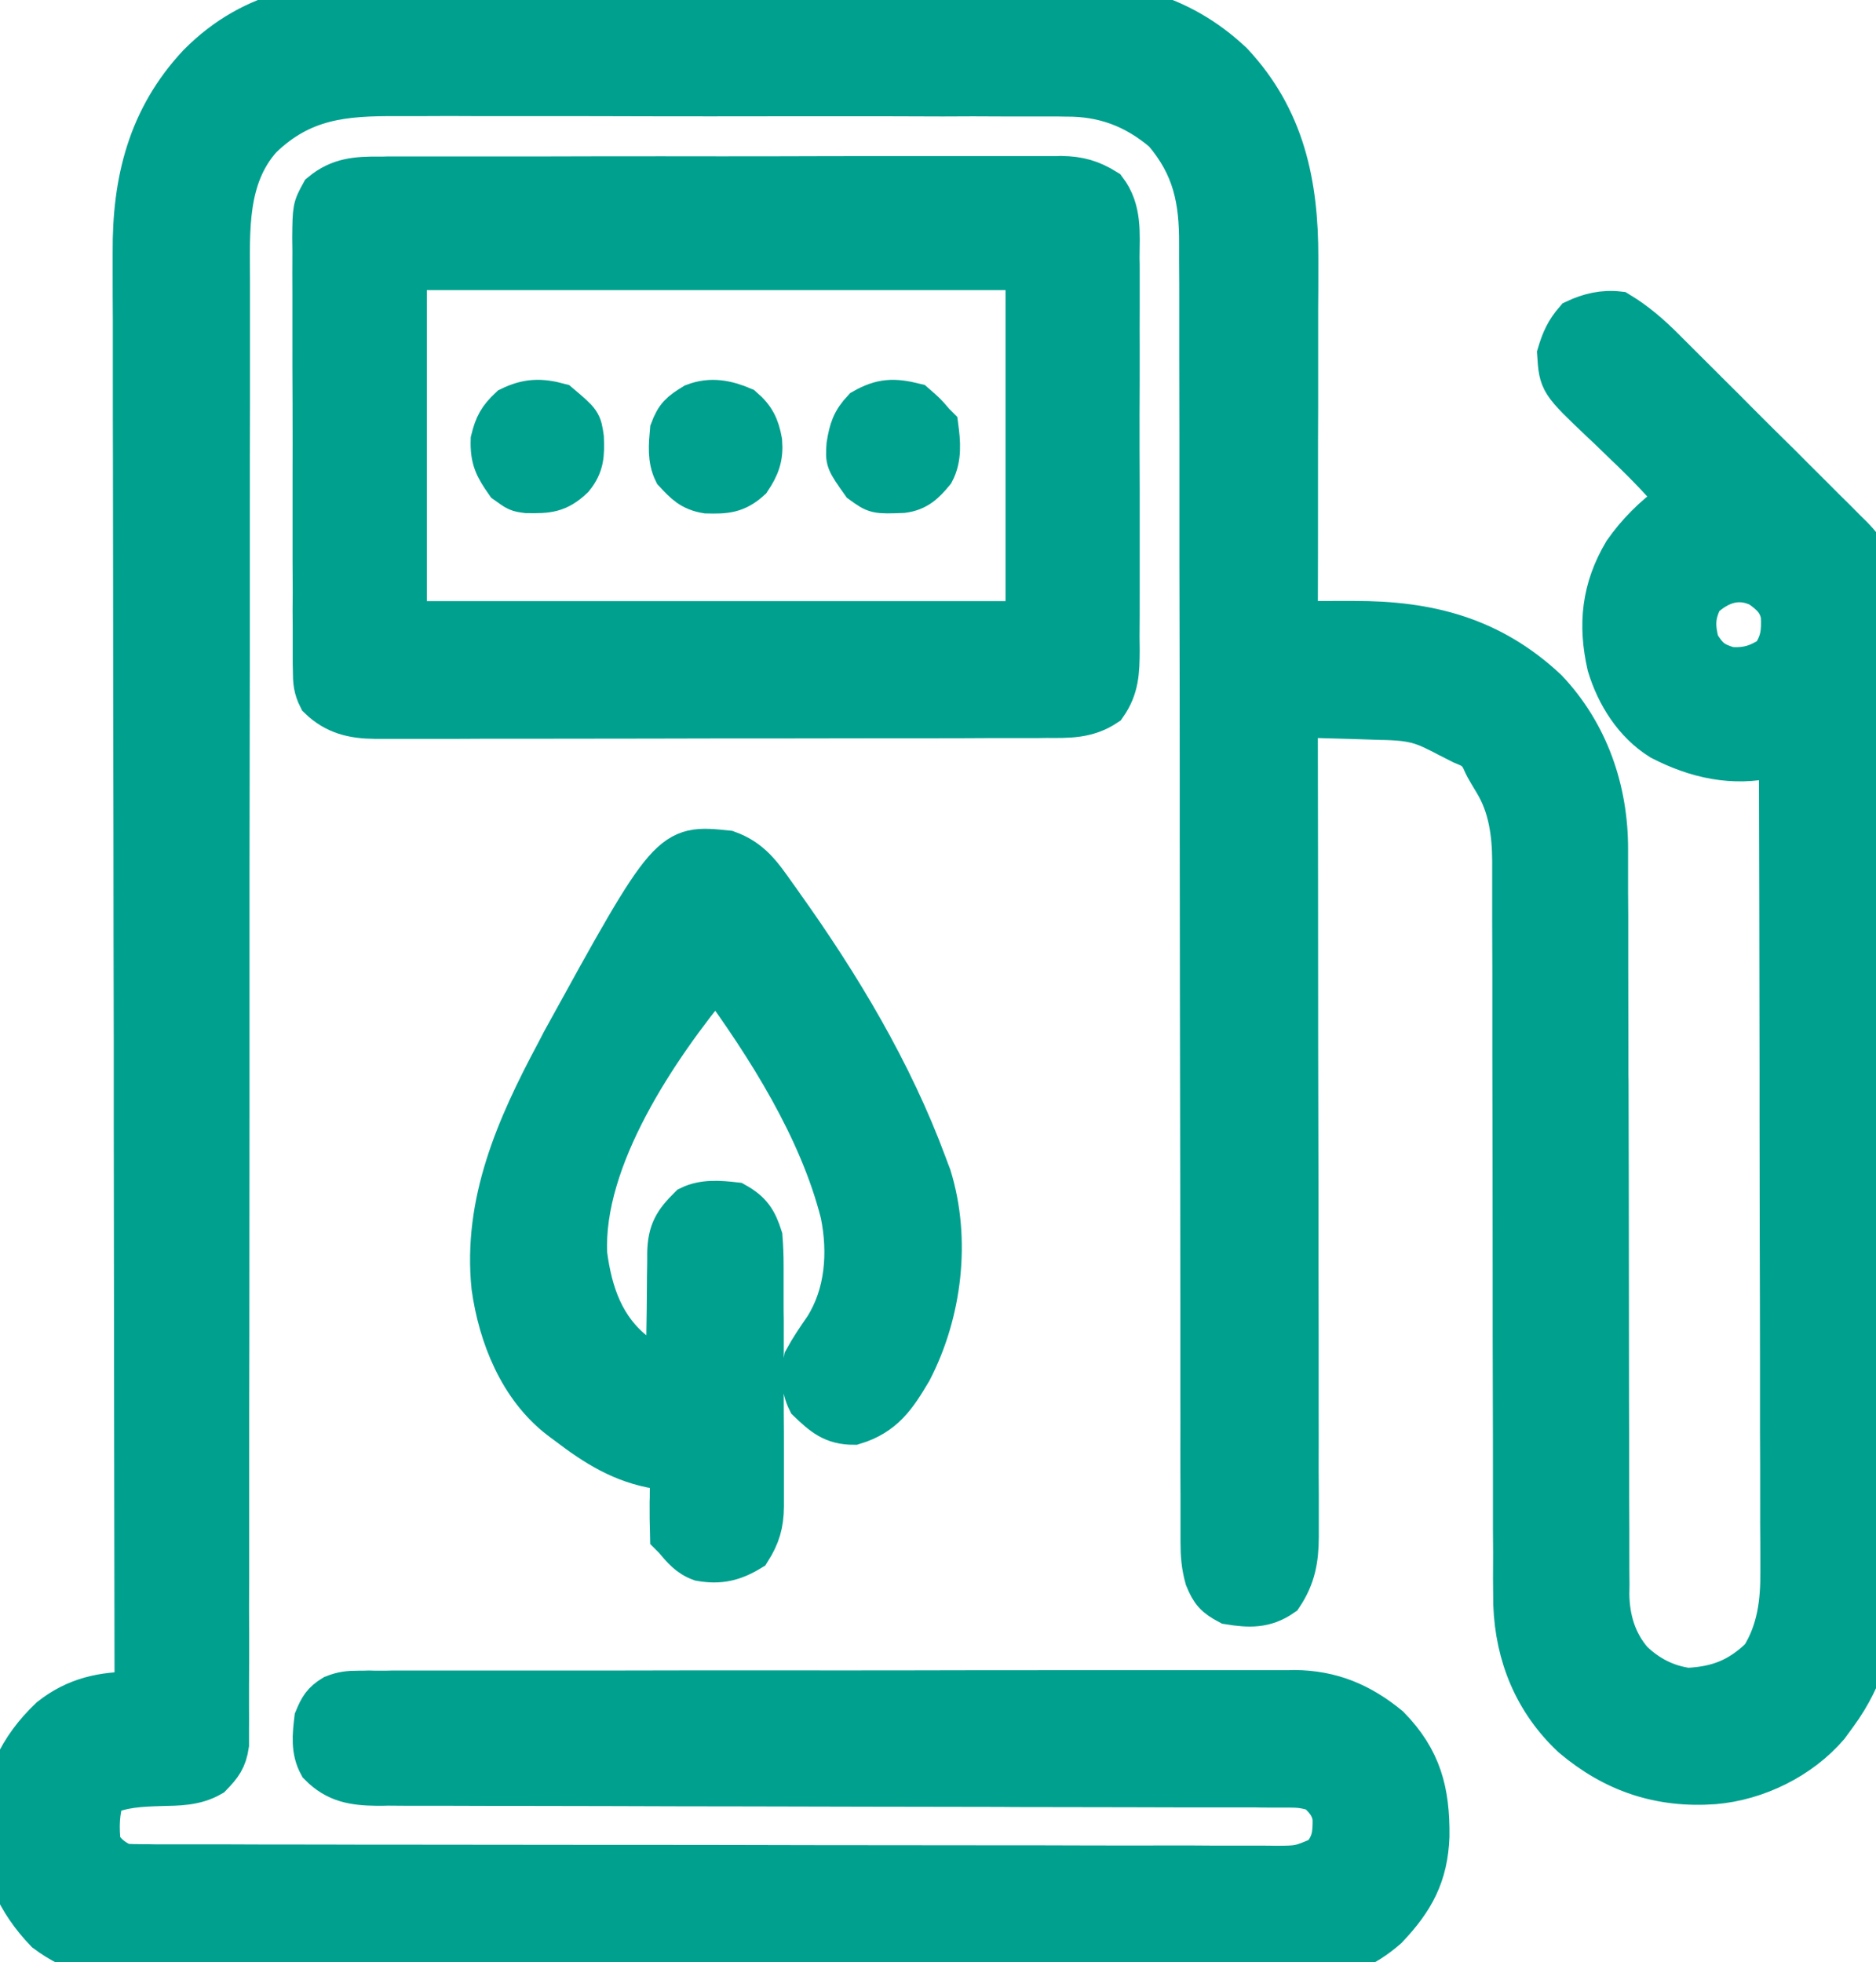 <?xml version="1.0" encoding="utf-8"?>
<svg viewBox="447.521 225.943 45.992 48.113" width="45.992px" height="48.113px" xmlns="http://www.w3.org/2000/svg"><g id="surface1" transform="matrix(1, 0, 0, 1, 446.517, 225.994)"><path style="fill-rule: nonzero; fill: rgb(0, 160, 143); fill-opacity: 1; stroke-linecap: square; stroke: rgb(0, 160, 143);" d="M 10.73 -0.047 C 10.922 -0.051 11.113 -0.051 11.305 -0.051 C 11.816 -0.051 12.328 -0.051 12.844 -0.051 C 13.383 -0.051 13.922 -0.051 14.461 -0.051 C 15.367 -0.051 16.27 -0.051 17.176 -0.051 C 18.219 -0.047 19.266 -0.047 20.309 -0.051 C 21.207 -0.051 22.105 -0.051 23.004 -0.051 C 23.539 -0.051 24.078 -0.051 24.613 -0.051 C 25.117 -0.051 25.621 -0.051 26.125 -0.051 C 26.309 -0.047 26.492 -0.051 26.676 -0.051 C 28.41 -0.059 29.902 0.246 31.215 1.48 C 32.496 2.848 32.828 4.457 32.824 6.27 C 32.824 6.367 32.824 6.461 32.824 6.562 C 32.824 6.879 32.824 7.199 32.82 7.516 C 32.82 7.738 32.82 7.957 32.82 8.18 C 32.82 8.762 32.82 9.34 32.82 9.922 C 32.816 10.516 32.816 11.109 32.816 11.699 C 32.816 12.863 32.816 14.023 32.812 15.188 C 32.875 15.188 32.941 15.188 33.008 15.188 C 33.301 15.184 33.598 15.184 33.891 15.184 C 34.043 15.184 34.043 15.184 34.199 15.184 C 36.035 15.18 37.562 15.574 38.93 16.855 C 39.945 17.926 40.422 19.324 40.418 20.777 C 40.418 20.898 40.418 20.898 40.418 21.02 C 40.418 21.289 40.418 21.559 40.418 21.828 C 40.418 22.02 40.422 22.211 40.422 22.406 C 40.422 22.82 40.422 23.234 40.422 23.648 C 40.422 24.305 40.426 24.961 40.426 25.617 C 40.426 25.84 40.426 26.066 40.426 26.289 C 40.43 26.402 40.43 26.516 40.43 26.633 C 40.434 28.16 40.438 29.684 40.438 31.211 C 40.438 32.242 40.441 33.273 40.441 34.305 C 40.445 34.848 40.445 35.395 40.445 35.938 C 40.445 36.449 40.445 36.965 40.449 37.477 C 40.449 37.664 40.449 37.852 40.449 38.039 C 40.449 38.297 40.449 38.555 40.453 38.812 C 40.453 38.887 40.449 38.957 40.449 39.035 C 40.457 39.645 40.621 40.207 41.027 40.676 C 41.41 41.043 41.848 41.27 42.375 41.344 C 43.117 41.309 43.641 41.102 44.176 40.582 C 44.582 39.934 44.668 39.223 44.66 38.469 C 44.66 38.383 44.66 38.297 44.66 38.207 C 44.66 37.922 44.66 37.637 44.656 37.348 C 44.656 37.145 44.656 36.938 44.656 36.73 C 44.656 36.172 44.656 35.617 44.652 35.059 C 44.652 34.477 44.652 33.891 44.652 33.309 C 44.652 32.266 44.648 31.227 44.645 30.184 C 44.645 29.238 44.641 28.293 44.641 27.348 C 44.641 27.289 44.641 27.227 44.641 27.16 C 44.641 26.848 44.641 26.535 44.641 26.227 C 44.637 23.641 44.633 21.055 44.625 18.469 C 44.57 18.484 44.512 18.5 44.457 18.516 C 43.488 18.742 42.582 18.535 41.719 18.09 C 41.066 17.684 40.633 16.996 40.414 16.27 C 40.184 15.262 40.277 14.379 40.812 13.48 C 41.137 13.016 41.539 12.613 42 12.281 C 42.062 12.281 42.125 12.281 42.188 12.281 C 41.816 11.832 41.422 11.418 41.004 11.012 C 40.957 10.969 40.91 10.922 40.859 10.875 C 40.664 10.688 40.473 10.496 40.273 10.312 C 39.234 9.324 39.234 9.324 39.188 8.625 C 39.289 8.285 39.391 8.059 39.621 7.793 C 39.961 7.633 40.312 7.551 40.688 7.594 C 41.117 7.852 41.469 8.16 41.82 8.512 C 41.871 8.566 41.926 8.617 41.98 8.672 C 42.156 8.848 42.332 9.023 42.508 9.199 C 42.633 9.32 42.754 9.445 42.875 9.566 C 43.133 9.82 43.391 10.078 43.645 10.336 C 43.973 10.664 44.301 10.992 44.633 11.316 C 44.887 11.57 45.137 11.824 45.391 12.074 C 45.512 12.195 45.633 12.316 45.754 12.438 C 45.926 12.605 46.094 12.773 46.262 12.945 C 46.336 13.02 46.336 13.02 46.414 13.094 C 46.816 13.504 46.992 13.848 46.992 14.426 C 46.992 14.516 46.992 14.605 46.992 14.695 C 46.992 14.797 46.992 14.895 46.992 14.992 C 46.992 15.098 46.992 15.203 46.992 15.312 C 46.996 15.664 46.992 16.016 46.992 16.363 C 46.992 16.617 46.992 16.867 46.992 17.121 C 46.996 17.734 46.996 18.348 46.992 18.961 C 46.992 19.457 46.992 19.957 46.992 20.453 C 46.992 20.527 46.992 20.598 46.992 20.668 C 46.992 20.812 46.992 20.957 46.992 21.102 C 46.996 22.453 46.992 23.805 46.992 25.16 C 46.992 26.316 46.992 27.477 46.992 28.637 C 46.996 29.984 46.996 31.328 46.992 32.676 C 46.992 32.82 46.992 32.965 46.992 33.109 C 46.992 33.18 46.992 33.25 46.992 33.32 C 46.992 33.82 46.992 34.316 46.996 34.812 C 46.996 35.422 46.996 36.027 46.992 36.637 C 46.992 36.945 46.992 37.254 46.992 37.562 C 46.992 37.898 46.992 38.234 46.992 38.57 C 46.992 38.668 46.992 38.766 46.992 38.863 C 46.988 40.043 46.734 41.043 46.031 42 C 45.965 42.09 45.898 42.184 45.832 42.273 C 45.145 43.074 44.078 43.598 43.031 43.688 C 41.691 43.785 40.562 43.402 39.547 42.543 C 38.621 41.676 38.16 40.551 38.113 39.293 C 38.105 38.867 38.105 38.445 38.109 38.023 C 38.109 37.832 38.105 37.641 38.105 37.449 C 38.105 37.039 38.105 36.633 38.105 36.223 C 38.105 35.574 38.105 34.93 38.102 34.281 C 38.098 33.258 38.098 32.234 38.098 31.211 C 38.098 29.379 38.094 27.547 38.09 25.715 C 38.09 25.07 38.09 24.43 38.09 23.785 C 38.09 23.387 38.086 22.984 38.086 22.586 C 38.086 22.402 38.086 22.215 38.086 22.031 C 38.086 21.777 38.086 21.523 38.086 21.27 C 38.086 21.199 38.086 21.125 38.086 21.051 C 38.082 20.383 37.992 19.723 37.641 19.141 C 37.406 18.75 37.406 18.75 37.32 18.551 C 37.191 18.328 37.082 18.285 36.844 18.188 C 36.73 18.129 36.73 18.129 36.613 18.07 C 36.531 18.031 36.453 17.988 36.371 17.945 C 36.25 17.887 36.25 17.887 36.125 17.824 C 35.73 17.637 35.414 17.609 34.98 17.594 C 34.891 17.594 34.891 17.594 34.793 17.59 C 34.598 17.582 34.398 17.578 34.203 17.57 C 34.066 17.566 33.934 17.562 33.797 17.559 C 33.469 17.551 33.141 17.539 32.812 17.531 C 32.812 17.691 32.812 17.691 32.812 17.852 C 32.816 20.438 32.82 23.023 32.82 25.605 C 32.824 26.855 32.824 28.105 32.828 29.355 C 32.828 30.445 32.828 31.535 32.832 32.625 C 32.832 33.199 32.832 33.777 32.832 34.352 C 32.832 34.895 32.836 35.438 32.832 35.98 C 32.832 36.18 32.836 36.379 32.836 36.578 C 32.836 36.852 32.836 37.125 32.836 37.395 C 32.836 37.516 32.836 37.516 32.836 37.637 C 32.832 38.188 32.758 38.613 32.445 39.082 C 32.016 39.379 31.629 39.363 31.125 39.281 C 30.793 39.105 30.691 38.992 30.551 38.648 C 30.465 38.336 30.445 38.078 30.445 37.754 C 30.445 37.637 30.445 37.516 30.445 37.395 C 30.445 37.266 30.445 37.137 30.445 37.008 C 30.445 36.867 30.445 36.73 30.445 36.594 C 30.441 36.211 30.441 35.832 30.441 35.453 C 30.445 35.043 30.441 34.633 30.441 34.223 C 30.441 33.512 30.441 32.801 30.441 32.09 C 30.441 31.062 30.438 30.035 30.438 29.008 C 30.434 27.34 30.434 25.672 30.43 24.004 C 30.43 23.902 30.43 23.805 30.43 23.699 C 30.43 22.586 30.426 21.473 30.426 20.359 C 30.426 19.953 30.426 19.551 30.426 19.145 C 30.426 18.996 30.426 18.996 30.426 18.844 C 30.426 17.184 30.422 15.52 30.418 13.859 C 30.418 12.832 30.418 11.809 30.418 10.781 C 30.418 10.082 30.414 9.379 30.414 8.676 C 30.414 8.27 30.414 7.867 30.414 7.461 C 30.414 7.09 30.414 6.719 30.41 6.348 C 30.41 6.211 30.41 6.078 30.41 5.945 C 30.418 4.859 30.254 4.035 29.531 3.188 C 28.824 2.586 28.059 2.301 27.141 2.309 C 27.066 2.309 26.988 2.305 26.91 2.305 C 26.656 2.305 26.402 2.305 26.148 2.305 C 25.965 2.305 25.781 2.305 25.598 2.305 C 25.102 2.301 24.605 2.301 24.109 2.305 C 23.695 2.305 23.281 2.301 22.863 2.301 C 21.887 2.301 20.906 2.301 19.926 2.301 C 18.918 2.305 17.91 2.301 16.902 2.301 C 16.031 2.297 15.164 2.297 14.297 2.297 C 13.781 2.297 13.262 2.297 12.746 2.297 C 12.258 2.293 11.773 2.293 11.285 2.297 C 11.105 2.297 10.93 2.297 10.75 2.297 C 9.426 2.289 8.41 2.375 7.414 3.34 C 6.559 4.301 6.629 5.578 6.633 6.793 C 6.633 6.949 6.633 7.105 6.633 7.262 C 6.633 7.691 6.633 8.117 6.633 8.547 C 6.633 9.008 6.633 9.469 6.633 9.934 C 6.629 10.73 6.629 11.531 6.629 12.332 C 6.629 13.488 6.629 14.645 6.629 15.805 C 6.625 17.68 6.625 19.559 6.621 21.438 C 6.621 21.551 6.621 21.66 6.621 21.777 C 6.621 23.375 6.621 24.969 6.621 26.566 C 6.621 26.676 6.621 26.789 6.621 26.906 C 6.621 27.02 6.621 27.129 6.621 27.246 C 6.621 29.117 6.617 30.988 6.617 32.859 C 6.613 34.016 6.613 35.172 6.613 36.324 C 6.613 37.113 6.613 37.906 6.613 38.695 C 6.609 39.152 6.609 39.609 6.613 40.066 C 6.613 40.48 6.613 40.898 6.609 41.316 C 6.609 41.469 6.609 41.621 6.609 41.77 C 6.613 41.977 6.609 42.18 6.609 42.387 C 6.609 42.5 6.609 42.613 6.609 42.73 C 6.555 43.09 6.438 43.242 6.188 43.5 C 5.789 43.73 5.375 43.723 4.93 43.734 C 4.445 43.75 4.012 43.766 3.562 43.969 C 3.426 44.375 3.418 44.766 3.469 45.188 C 3.645 45.43 3.77 45.523 4.031 45.656 C 4.191 45.664 4.348 45.668 4.508 45.668 C 4.66 45.668 4.66 45.668 4.812 45.672 C 4.926 45.672 5.039 45.672 5.152 45.672 C 5.332 45.672 5.332 45.672 5.512 45.672 C 5.844 45.672 6.172 45.672 6.504 45.672 C 6.859 45.672 7.215 45.676 7.57 45.676 C 8.43 45.676 9.289 45.676 10.148 45.68 C 10.551 45.68 10.957 45.68 11.359 45.68 C 12.703 45.68 14.047 45.684 15.391 45.684 C 15.738 45.684 16.086 45.684 16.438 45.684 C 16.523 45.684 16.609 45.684 16.699 45.684 C 18.105 45.684 19.508 45.688 20.914 45.691 C 22.355 45.691 23.797 45.695 25.238 45.695 C 26.047 45.695 26.859 45.695 27.668 45.699 C 28.355 45.699 29.047 45.703 29.734 45.699 C 30.09 45.699 30.441 45.699 30.793 45.703 C 31.172 45.703 31.555 45.703 31.934 45.703 C 32.047 45.703 32.16 45.703 32.273 45.707 C 32.863 45.703 32.863 45.703 33.395 45.477 C 33.66 45.168 33.688 44.945 33.684 44.535 C 33.641 44.234 33.496 44.078 33.281 43.875 C 33.023 43.789 32.867 43.77 32.602 43.77 C 32.477 43.77 32.477 43.77 32.352 43.77 C 32.219 43.77 32.219 43.77 32.082 43.77 C 31.984 43.77 31.891 43.77 31.789 43.766 C 31.469 43.766 31.148 43.766 30.824 43.766 C 30.594 43.766 30.367 43.766 30.137 43.766 C 29.641 43.766 29.145 43.762 28.648 43.762 C 27.863 43.762 27.078 43.758 26.293 43.758 C 26.027 43.758 25.758 43.758 25.488 43.754 C 25.422 43.754 25.355 43.754 25.285 43.754 C 24.523 43.754 23.758 43.75 22.996 43.75 C 22.926 43.75 22.855 43.75 22.785 43.75 C 21.652 43.746 20.523 43.746 19.391 43.742 C 18.23 43.742 17.07 43.738 15.91 43.734 C 15.191 43.734 14.477 43.73 13.762 43.73 C 13.211 43.73 12.664 43.73 12.113 43.727 C 11.891 43.727 11.664 43.727 11.438 43.727 C 11.133 43.727 10.824 43.727 10.52 43.723 C 10.43 43.727 10.34 43.727 10.246 43.727 C 9.68 43.719 9.246 43.656 8.828 43.23 C 8.629 42.867 8.672 42.492 8.719 42.094 C 8.836 41.812 8.91 41.68 9.172 41.52 C 9.395 41.43 9.555 41.414 9.797 41.414 C 9.879 41.414 9.965 41.414 10.051 41.41 C 10.145 41.414 10.234 41.414 10.328 41.414 C 10.43 41.414 10.527 41.414 10.629 41.41 C 10.957 41.41 11.289 41.41 11.617 41.41 C 11.855 41.41 12.09 41.41 12.324 41.41 C 12.902 41.41 13.477 41.41 14.055 41.41 C 14.52 41.41 14.988 41.41 15.457 41.41 C 15.523 41.41 15.59 41.41 15.66 41.41 C 15.793 41.41 15.93 41.41 16.066 41.41 C 17.336 41.406 18.605 41.406 19.875 41.406 C 21.035 41.41 22.195 41.406 23.355 41.406 C 24.547 41.402 25.738 41.402 26.93 41.402 C 27.602 41.402 28.27 41.402 28.938 41.402 C 29.566 41.402 30.199 41.402 30.828 41.402 C 31.059 41.402 31.289 41.402 31.52 41.402 C 31.836 41.402 32.152 41.402 32.465 41.402 C 32.602 41.402 32.602 41.402 32.742 41.398 C 33.645 41.406 34.363 41.707 35.062 42.281 C 35.848 43.086 36.051 43.875 36.039 44.973 C 36.004 45.926 35.672 46.539 35.016 47.23 C 34.461 47.719 33.801 48.012 33.062 48.012 C 32.906 48.012 32.906 48.012 32.746 48.016 C 32.633 48.016 32.516 48.016 32.398 48.016 C 32.273 48.016 32.152 48.016 32.027 48.016 C 31.688 48.016 31.348 48.016 31.012 48.02 C 30.645 48.02 30.277 48.02 29.914 48.02 C 29.031 48.023 28.145 48.023 27.262 48.023 C 27.012 48.027 26.762 48.027 26.516 48.027 C 24.965 48.027 23.414 48.031 21.863 48.031 C 21.504 48.031 21.145 48.031 20.785 48.031 C 20.652 48.031 20.652 48.031 20.516 48.031 C 19.07 48.035 17.625 48.039 16.18 48.043 C 14.695 48.047 13.211 48.047 11.727 48.047 C 10.895 48.047 10.062 48.051 9.23 48.051 C 8.52 48.055 7.809 48.055 7.098 48.055 C 6.738 48.055 6.375 48.055 6.016 48.059 C 5.621 48.059 5.227 48.059 4.836 48.059 C 4.723 48.059 4.609 48.059 4.492 48.062 C 3.625 48.055 2.824 47.848 2.121 47.32 C 1.406 46.574 1.039 45.746 1.004 44.699 C 1.09 43.629 1.445 42.816 2.234 42.066 C 2.863 41.57 3.527 41.43 4.312 41.438 C 4.312 41.359 4.312 41.285 4.312 41.203 C 4.305 36.637 4.297 32.07 4.293 27.504 C 4.293 26.957 4.293 26.406 4.293 25.859 C 4.293 25.75 4.293 25.641 4.293 25.527 C 4.289 23.762 4.285 21.992 4.285 20.227 C 4.281 18.414 4.277 16.598 4.277 14.785 C 4.277 13.664 4.273 12.547 4.273 11.43 C 4.27 10.66 4.27 9.891 4.27 9.125 C 4.27 8.68 4.27 8.238 4.27 7.797 C 4.266 7.391 4.266 6.984 4.266 6.578 C 4.266 6.434 4.266 6.285 4.266 6.141 C 4.254 4.387 4.633 2.84 5.859 1.527 C 7.242 0.129 8.867 -0.059 10.73 -0.047 Z M 42.75 14.625 C 42.547 15.02 42.543 15.305 42.656 15.73 C 42.879 16.09 43.004 16.191 43.406 16.312 C 43.82 16.34 44.086 16.262 44.438 16.035 C 44.668 15.684 44.691 15.449 44.672 15.035 C 44.602 14.695 44.43 14.543 44.156 14.344 C 43.633 14.082 43.156 14.246 42.75 14.625 Z M 42.75 14.625 "/><path style="fill-rule: nonzero; fill: rgb(0, 160, 143); fill-opacity: 1; stroke: rgb(0, 160, 143);" d="M 10.297 4.289 C 10.41 4.289 10.41 4.289 10.52 4.285 C 10.766 4.285 11.012 4.285 11.258 4.285 C 11.438 4.285 11.613 4.285 11.789 4.285 C 12.27 4.285 12.746 4.285 13.227 4.285 C 13.625 4.285 14.027 4.285 14.426 4.285 C 15.371 4.281 16.312 4.281 17.258 4.281 C 18.23 4.285 19.203 4.281 20.18 4.281 C 21.016 4.277 21.852 4.277 22.688 4.277 C 23.184 4.277 23.684 4.277 24.184 4.277 C 24.652 4.277 25.121 4.277 25.594 4.277 C 25.766 4.277 25.938 4.277 26.109 4.277 C 26.344 4.277 26.578 4.277 26.816 4.277 C 26.883 4.277 26.949 4.277 27.02 4.273 C 27.457 4.281 27.754 4.363 28.125 4.594 C 28.504 5.094 28.445 5.668 28.441 6.27 C 28.445 6.438 28.445 6.438 28.445 6.609 C 28.445 6.914 28.445 7.219 28.445 7.523 C 28.441 7.844 28.445 8.164 28.445 8.484 C 28.445 9.02 28.445 9.559 28.441 10.094 C 28.441 10.715 28.441 11.336 28.445 11.953 C 28.445 12.488 28.445 13.023 28.445 13.555 C 28.445 13.875 28.445 14.191 28.445 14.508 C 28.445 14.863 28.445 15.219 28.441 15.574 C 28.441 15.68 28.445 15.785 28.445 15.891 C 28.441 16.41 28.434 16.809 28.125 17.25 C 27.656 17.562 27.199 17.547 26.648 17.543 C 26.578 17.543 26.504 17.547 26.43 17.547 C 26.188 17.547 25.949 17.547 25.707 17.547 C 25.531 17.547 25.359 17.547 25.184 17.547 C 24.715 17.551 24.242 17.551 23.77 17.551 C 23.477 17.551 23.184 17.551 22.887 17.551 C 21.965 17.551 21.043 17.555 20.125 17.555 C 19.059 17.555 17.996 17.555 16.934 17.559 C 16.109 17.559 15.289 17.562 14.465 17.562 C 13.977 17.562 13.484 17.562 12.992 17.562 C 12.531 17.566 12.07 17.566 11.605 17.566 C 11.438 17.566 11.27 17.566 11.098 17.566 C 10.867 17.566 10.637 17.566 10.406 17.566 C 10.305 17.566 10.305 17.566 10.203 17.566 C 9.66 17.562 9.219 17.461 8.82 17.074 C 8.695 16.828 8.684 16.656 8.684 16.383 C 8.68 16.281 8.68 16.18 8.68 16.078 C 8.68 15.969 8.68 15.859 8.68 15.746 C 8.68 15.633 8.68 15.516 8.68 15.398 C 8.676 15.082 8.676 14.766 8.68 14.449 C 8.68 14.184 8.676 13.918 8.676 13.656 C 8.676 13.031 8.676 12.41 8.676 11.785 C 8.68 11.145 8.676 10.5 8.676 9.855 C 8.672 9.305 8.672 8.754 8.672 8.199 C 8.672 7.871 8.672 7.543 8.672 7.211 C 8.668 6.844 8.672 6.477 8.672 6.109 C 8.672 6 8.668 5.891 8.668 5.777 C 8.676 5.047 8.676 5.047 8.879 4.676 C 9.32 4.312 9.746 4.285 10.297 4.289 Z M 10.969 6.562 C 10.969 9.41 10.969 12.254 10.969 15.188 C 15.98 15.188 20.992 15.188 26.156 15.188 C 26.156 12.34 26.156 9.496 26.156 6.562 C 21.145 6.562 16.133 6.562 10.969 6.562 Z M 10.969 6.562 "/><path style="fill-rule: nonzero; fill: rgb(0, 160, 143); fill-opacity: 1; stroke: rgb(0, 160, 143);" d="M 18.844 20.812 C 19.426 21.02 19.684 21.406 20.027 21.891 C 20.086 21.969 20.141 22.051 20.199 22.133 C 21.605 24.105 22.875 26.219 23.719 28.5 C 23.754 28.594 23.789 28.691 23.828 28.789 C 24.309 30.344 24.09 32.137 23.352 33.562 C 22.977 34.195 22.68 34.652 21.938 34.875 C 21.418 34.875 21.172 34.656 20.812 34.312 C 20.645 33.977 20.652 33.641 20.719 33.281 C 20.867 33.008 21.035 32.762 21.211 32.508 C 21.738 31.684 21.809 30.656 21.617 29.711 C 21.094 27.637 19.812 25.617 18.562 23.906 C 17.137 25.625 15.277 28.359 15.391 30.703 C 15.516 31.652 15.812 32.523 16.594 33.125 C 16.84 33.262 17.082 33.367 17.344 33.469 C 17.344 33.371 17.344 33.27 17.344 33.168 C 17.348 32.797 17.352 32.43 17.359 32.059 C 17.359 31.898 17.363 31.738 17.363 31.578 C 17.363 31.348 17.367 31.117 17.371 30.887 C 17.371 30.781 17.371 30.781 17.371 30.672 C 17.383 30.141 17.527 29.906 17.906 29.531 C 18.254 29.359 18.652 29.395 19.031 29.438 C 19.422 29.656 19.555 29.863 19.688 30.281 C 19.707 30.52 19.715 30.742 19.715 30.98 C 19.715 31.082 19.715 31.082 19.715 31.188 C 19.715 31.414 19.715 31.641 19.715 31.867 C 19.715 32.023 19.715 32.18 19.719 32.34 C 19.719 32.668 19.719 33 19.719 33.328 C 19.715 33.754 19.719 34.176 19.719 34.598 C 19.723 34.922 19.723 35.25 19.723 35.574 C 19.723 35.73 19.723 35.887 19.723 36.043 C 19.723 36.258 19.723 36.477 19.723 36.695 C 19.723 36.758 19.723 36.824 19.723 36.891 C 19.719 37.316 19.633 37.609 19.406 37.969 C 18.988 38.223 18.648 38.301 18.176 38.219 C 17.887 38.117 17.723 37.918 17.531 37.688 C 17.5 37.656 17.469 37.625 17.438 37.594 C 17.43 37.324 17.43 37.059 17.43 36.789 C 17.434 36.715 17.434 36.641 17.434 36.562 C 17.434 36.375 17.438 36.188 17.438 36 C 17.34 35.988 17.238 35.977 17.137 35.961 C 16.266 35.824 15.598 35.406 14.906 34.875 C 14.848 34.832 14.785 34.789 14.727 34.742 C 13.734 33.98 13.23 32.711 13.062 31.508 C 12.848 29.43 13.668 27.574 14.625 25.781 C 14.68 25.68 14.73 25.578 14.785 25.473 C 17.43 20.664 17.43 20.664 18.844 20.812 Z M 18.844 20.812 "/><path style="fill-rule: nonzero; fill: rgb(0, 160, 143); fill-opacity: 1; stroke: rgb(0, 160, 143);" d="M 19.219 9.938 C 19.512 10.188 19.613 10.406 19.68 10.773 C 19.711 11.156 19.621 11.398 19.406 11.719 C 19.055 12.039 18.785 12.051 18.328 12.039 C 17.949 11.977 17.789 11.809 17.531 11.531 C 17.371 11.207 17.406 10.855 17.438 10.5 C 17.57 10.145 17.688 10.051 18.012 9.852 C 18.434 9.691 18.812 9.766 19.219 9.938 Z M 19.219 9.938 "/><path style="fill-rule: nonzero; fill: rgb(0, 160, 143); fill-opacity: 1; stroke: rgb(0, 160, 143);" d="M 23.438 9.844 C 23.707 10.078 23.707 10.078 23.906 10.312 C 23.938 10.344 23.969 10.375 24 10.406 C 24.051 10.789 24.086 11.18 23.902 11.527 C 23.676 11.801 23.492 11.98 23.137 12.027 C 22.477 12.051 22.477 12.051 22.125 11.797 C 21.738 11.25 21.738 11.25 21.766 10.859 C 21.828 10.48 21.891 10.27 22.16 9.984 C 22.617 9.723 22.918 9.715 23.438 9.844 Z M 23.438 9.844 "/><path style="fill-rule: nonzero; fill: rgb(0, 160, 143); fill-opacity: 1; stroke: rgb(0, 160, 143);" d="M 14.719 9.844 C 15.254 10.297 15.254 10.297 15.309 10.684 C 15.324 11.086 15.32 11.352 15.059 11.672 C 14.68 12.031 14.426 12.039 13.922 12.031 C 13.688 12 13.688 12 13.406 11.797 C 13.137 11.414 13.027 11.207 13.043 10.734 C 13.133 10.367 13.227 10.195 13.5 9.938 C 13.93 9.727 14.258 9.719 14.719 9.844 Z M 14.719 9.844  "/></g></svg>